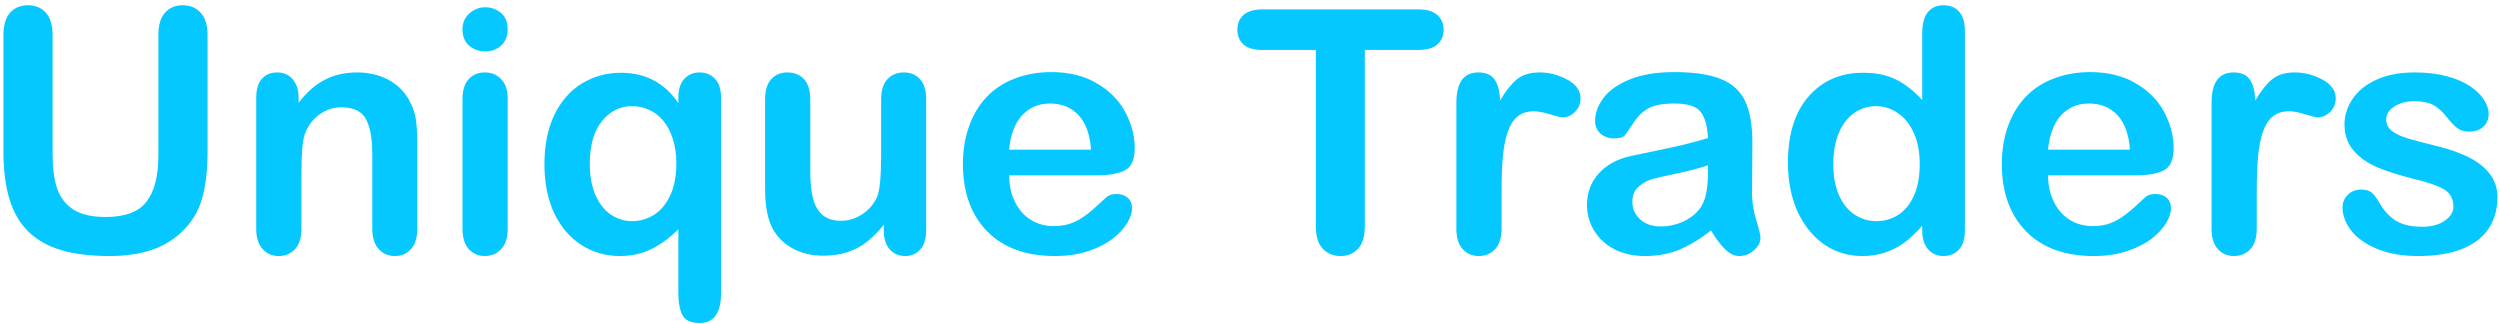 <?xml version="1.0" encoding="UTF-8"?>
<svg xmlns="http://www.w3.org/2000/svg" width="417" height="54" viewBox="0 0 417 54" fill="none">
  <path d="M0.574 25.296V5.845C0.574 4.19 0.942 2.948 1.679 2.12C2.433 1.293 3.418 0.879 4.633 0.879C5.903 0.879 6.907 1.293 7.643 2.12C8.398 2.948 8.775 4.19 8.775 5.845V25.737C8.775 28 9.023 29.894 9.52 31.421C10.036 32.929 10.938 34.106 12.226 34.952C13.515 35.78 15.319 36.194 17.638 36.194C20.841 36.194 23.105 35.348 24.431 33.656C25.756 31.945 26.419 29.361 26.419 25.903V5.845C26.419 4.171 26.787 2.93 27.523 2.12C28.26 1.293 29.244 0.879 30.478 0.879C31.711 0.879 32.705 1.293 33.46 2.12C34.233 2.93 34.62 4.171 34.62 5.845V25.296C34.62 28.459 34.307 31.099 33.681 33.214C33.073 35.329 31.914 37.187 30.202 38.787C28.729 40.148 27.017 41.142 25.066 41.767C23.115 42.392 20.832 42.705 18.218 42.705C15.107 42.705 12.429 42.374 10.183 41.712C7.937 41.031 6.106 39.992 4.688 38.594C3.271 37.178 2.231 35.375 1.568 33.187C0.906 30.979 0.574 28.349 0.574 25.296Z" fill="#04C8FF"></path>
  <path d="M49.806 16.246V17.157C51.132 15.409 52.577 14.131 54.141 13.322C55.724 12.494 57.537 12.08 59.581 12.08C61.569 12.08 63.345 12.513 64.91 13.377C66.475 14.242 67.643 15.465 68.416 17.047C68.913 17.966 69.236 18.959 69.383 20.026C69.53 21.093 69.604 22.454 69.604 24.11V38.125C69.604 39.633 69.254 40.774 68.555 41.546C67.874 42.319 66.981 42.705 65.876 42.705C64.753 42.705 63.842 42.31 63.143 41.519C62.443 40.728 62.093 39.597 62.093 38.125V25.572C62.093 23.089 61.744 21.194 61.044 19.888C60.363 18.564 58.992 17.902 56.93 17.902C55.586 17.902 54.362 18.306 53.258 19.116C52.153 19.907 51.343 21.001 50.828 22.399C50.46 23.521 50.276 25.618 50.276 28.689V38.125C50.276 39.652 49.917 40.801 49.199 41.574C48.499 42.328 47.588 42.705 46.465 42.705C45.379 42.705 44.486 42.31 43.787 41.519C43.087 40.728 42.737 39.597 42.737 38.125V16.357C42.737 14.922 43.05 13.855 43.676 13.156C44.302 12.439 45.158 12.08 46.244 12.08C46.907 12.08 47.505 12.237 48.039 12.549C48.573 12.862 48.996 13.331 49.309 13.957C49.641 14.582 49.806 15.345 49.806 16.246Z" fill="#04C8FF"></path>
  <path d="M84.68 16.357V38.125C84.68 39.633 84.321 40.774 83.603 41.546C82.885 42.319 81.974 42.705 80.87 42.705C79.765 42.705 78.863 42.31 78.163 41.519C77.482 40.728 77.142 39.597 77.142 38.125V16.578C77.142 15.088 77.482 13.966 78.163 13.211C78.863 12.457 79.765 12.08 80.87 12.08C81.974 12.08 82.885 12.457 83.603 13.211C84.321 13.966 84.68 15.014 84.68 16.357ZM80.952 8.576C79.903 8.576 79.001 8.255 78.246 7.611C77.51 6.967 77.142 6.057 77.142 4.879C77.142 3.813 77.519 2.939 78.274 2.258C79.047 1.559 79.94 1.21 80.952 1.21C81.928 1.21 82.793 1.523 83.548 2.148C84.302 2.773 84.68 3.684 84.68 4.879C84.68 6.038 84.312 6.949 83.575 7.611C82.839 8.255 81.965 8.576 80.952 8.576Z" fill="#04C8FF"></path>
  <path d="M113.148 48.858V38.236C111.693 39.689 110.175 40.801 108.592 41.574C107.027 42.328 105.288 42.705 103.373 42.705C101.035 42.705 98.9 42.089 96.967 40.856C95.053 39.624 93.543 37.858 92.439 35.559C91.353 33.242 90.81 30.52 90.81 27.393C90.81 24.192 91.362 21.452 92.466 19.171C93.571 16.872 95.099 15.124 97.05 13.929C99.02 12.733 101.201 12.136 103.594 12.136C105.619 12.136 107.432 12.559 109.034 13.405C110.635 14.232 112.006 15.502 113.148 17.212V16.302C113.148 14.922 113.479 13.874 114.142 13.156C114.804 12.439 115.66 12.08 116.71 12.08C117.759 12.08 118.615 12.439 119.278 13.156C119.94 13.855 120.272 14.904 120.272 16.302V48.858C120.272 52.205 119.084 53.879 116.71 53.879C115.237 53.879 114.271 53.428 113.81 52.527C113.369 51.626 113.148 50.403 113.148 48.858ZM98.375 27.337C98.375 29.361 98.698 31.108 99.342 32.58C100.004 34.033 100.87 35.118 101.937 35.835C103.005 36.534 104.155 36.884 105.389 36.884C106.733 36.884 107.966 36.534 109.089 35.835C110.212 35.118 111.114 34.033 111.795 32.58C112.476 31.127 112.816 29.333 112.816 27.2C112.816 25.691 112.614 24.33 112.209 23.116C111.822 21.902 111.289 20.9 110.607 20.109C109.926 19.3 109.144 18.702 108.26 18.316C107.377 17.911 106.438 17.709 105.444 17.709C103.419 17.709 101.735 18.546 100.391 20.219C99.047 21.893 98.375 24.266 98.375 27.337Z" fill="#04C8FF"></path>
  <path d="M147.414 38.456V37.491C146.512 38.631 145.564 39.587 144.57 40.36C143.576 41.132 142.49 41.703 141.312 42.071C140.134 42.457 138.79 42.65 137.28 42.65C135.458 42.65 133.82 42.273 132.366 41.519C130.93 40.765 129.816 39.725 129.025 38.401C128.086 36.801 127.616 34.502 127.616 31.504V16.578C127.616 15.069 127.957 13.947 128.638 13.211C129.319 12.457 130.221 12.08 131.344 12.08C132.485 12.08 133.406 12.457 134.105 13.211C134.805 13.966 135.154 15.088 135.154 16.578V28.634C135.154 30.382 135.302 31.853 135.596 33.049C135.891 34.226 136.415 35.155 137.17 35.835C137.943 36.497 138.983 36.828 140.29 36.828C141.56 36.828 142.757 36.451 143.88 35.697C145.003 34.943 145.822 33.959 146.337 32.745C146.761 31.678 146.972 29.342 146.972 25.737V16.578C146.972 15.088 147.322 13.966 148.021 13.211C148.721 12.457 149.632 12.08 150.755 12.08C151.878 12.08 152.78 12.457 153.461 13.211C154.142 13.947 154.483 15.069 154.483 16.578V38.401C154.483 39.836 154.151 40.912 153.489 41.629C152.844 42.346 152.007 42.705 150.976 42.705C149.945 42.705 149.089 42.337 148.408 41.601C147.745 40.847 147.414 39.799 147.414 38.456Z" fill="#04C8FF"></path>
  <path d="M183.061 29.241H168.316C168.335 30.952 168.675 32.46 169.338 33.766C170.019 35.072 170.912 36.056 172.016 36.718C173.139 37.38 174.372 37.711 175.716 37.711C176.618 37.711 177.437 37.61 178.174 37.408C178.928 37.187 179.655 36.856 180.355 36.415C181.054 35.955 181.699 35.467 182.288 34.952C182.877 34.437 183.641 33.738 184.58 32.855C184.966 32.524 185.518 32.359 186.236 32.359C187.009 32.359 187.635 32.57 188.114 32.993C188.592 33.416 188.832 34.014 188.832 34.787C188.832 35.467 188.565 36.267 188.031 37.187C187.497 38.088 186.687 38.962 185.601 39.808C184.534 40.636 183.181 41.326 181.542 41.877C179.922 42.429 178.054 42.705 175.937 42.705C171.096 42.705 167.331 41.326 164.644 38.567C161.956 35.808 160.612 32.065 160.612 27.337C160.612 25.112 160.944 23.052 161.606 21.157C162.269 19.244 163.236 17.608 164.506 16.246C165.776 14.885 167.341 13.846 169.2 13.129C171.059 12.393 173.121 12.025 175.385 12.025C178.33 12.025 180.852 12.651 182.95 13.901C185.067 15.134 186.65 16.734 187.7 18.702C188.749 20.67 189.274 22.675 189.274 24.716C189.274 26.611 188.731 27.843 187.644 28.413C186.558 28.965 185.031 29.241 183.061 29.241ZM168.316 24.965H181.984C181.8 22.39 181.1 20.468 179.886 19.198C178.689 17.911 177.106 17.267 175.136 17.267C173.259 17.267 171.712 17.92 170.497 19.226C169.301 20.514 168.574 22.427 168.316 24.965Z" fill="#04C8FF"></path>
  <path d="M236.6 8.328H227.654V37.711C227.654 39.404 227.277 40.663 226.522 41.491C225.767 42.3 224.792 42.705 223.595 42.705C222.38 42.705 221.386 42.291 220.613 41.464C219.858 40.636 219.481 39.385 219.481 37.711V8.328H210.535C209.136 8.328 208.096 8.025 207.415 7.418C206.733 6.792 206.393 5.974 206.393 4.962C206.393 3.914 206.743 3.086 207.442 2.479C208.16 1.872 209.191 1.569 210.535 1.569H236.6C238.018 1.569 239.067 1.881 239.748 2.507C240.447 3.132 240.797 3.951 240.797 4.962C240.797 5.974 240.447 6.792 239.748 7.418C239.048 8.025 237.999 8.328 236.6 8.328Z" fill="#04C8FF"></path>
  <path d="M250.461 31.835V38.125C250.461 39.652 250.102 40.801 249.385 41.574C248.667 42.328 247.755 42.705 246.651 42.705C245.565 42.705 244.672 42.319 243.973 41.546C243.273 40.774 242.923 39.633 242.923 38.125V17.157C242.923 13.773 244.147 12.08 246.596 12.08C247.847 12.08 248.749 12.476 249.302 13.267C249.854 14.058 250.158 15.226 250.213 16.771C251.115 15.226 252.035 14.058 252.974 13.267C253.931 12.476 255.201 12.08 256.785 12.08C258.368 12.08 259.905 12.476 261.396 13.267C262.887 14.058 263.632 15.106 263.632 16.412C263.632 17.332 263.31 18.095 262.666 18.702C262.04 19.291 261.359 19.585 260.623 19.585C260.346 19.585 259.675 19.419 258.607 19.088C257.558 18.739 256.628 18.564 255.818 18.564C254.714 18.564 253.812 18.858 253.112 19.447C252.413 20.017 251.87 20.872 251.483 22.013C251.096 23.153 250.83 24.514 250.682 26.096C250.535 27.659 250.461 29.572 250.461 31.835Z" fill="#04C8FF"></path>
  <path d="M285.39 38.456C283.568 39.873 281.801 40.939 280.089 41.657C278.395 42.356 276.49 42.705 274.373 42.705C272.44 42.705 270.738 42.328 269.265 41.574C267.811 40.801 266.688 39.762 265.896 38.456C265.105 37.15 264.709 35.734 264.709 34.207C264.709 32.147 265.363 30.391 266.67 28.938C267.977 27.485 269.771 26.51 272.054 26.013C272.532 25.903 273.72 25.654 275.616 25.268C277.512 24.882 279.132 24.533 280.475 24.22C281.838 23.889 283.31 23.493 284.893 23.034C284.801 21.047 284.396 19.594 283.678 18.674C282.979 17.736 281.516 17.267 279.288 17.267C277.374 17.267 275.929 17.534 274.953 18.067C273.996 18.601 273.168 19.401 272.468 20.468C271.787 21.535 271.299 22.243 271.005 22.592C270.728 22.923 270.121 23.089 269.182 23.089C268.335 23.089 267.599 22.822 266.973 22.289C266.366 21.737 266.062 21.038 266.062 20.192C266.062 18.867 266.531 17.58 267.47 16.329C268.409 15.079 269.873 14.048 271.861 13.239C273.849 12.43 276.324 12.025 279.288 12.025C282.602 12.025 285.206 12.421 287.102 13.211C288.998 13.984 290.333 15.216 291.106 16.909C291.898 18.601 292.293 20.845 292.293 23.64C292.293 25.406 292.284 26.905 292.266 28.138C292.266 29.37 292.257 30.74 292.238 32.248C292.238 33.665 292.468 35.145 292.928 36.691C293.407 38.217 293.646 39.201 293.646 39.643C293.646 40.415 293.278 41.123 292.542 41.767C291.824 42.392 291.005 42.705 290.084 42.705C289.311 42.705 288.547 42.346 287.793 41.629C287.038 40.893 286.237 39.836 285.39 38.456ZM284.893 27.558C283.789 27.963 282.178 28.395 280.061 28.855C277.963 29.296 276.509 29.628 275.699 29.848C274.889 30.05 274.116 30.464 273.379 31.09C272.643 31.697 272.275 32.552 272.275 33.656C272.275 34.796 272.707 35.771 273.573 36.58C274.438 37.371 275.57 37.767 276.969 37.767C278.46 37.767 279.831 37.445 281.083 36.801C282.353 36.139 283.283 35.293 283.872 34.263C284.553 33.122 284.893 31.246 284.893 28.634V27.558Z" fill="#04C8FF"></path>
  <path d="M320.623 38.401V37.656C319.611 38.815 318.607 39.762 317.613 40.498C316.638 41.215 315.57 41.758 314.41 42.126C313.269 42.512 312.017 42.705 310.655 42.705C308.851 42.705 307.176 42.328 305.63 41.574C304.102 40.801 302.777 39.707 301.654 38.291C300.531 36.874 299.675 35.21 299.086 33.297C298.515 31.384 298.23 29.315 298.23 27.089C298.23 22.381 299.38 18.711 301.681 16.081C303.982 13.451 307.01 12.136 310.766 12.136C312.938 12.136 314.769 12.513 316.26 13.267C317.751 14.002 319.206 15.143 320.623 16.688V5.569C320.623 4.024 320.927 2.856 321.534 2.065C322.16 1.274 323.044 0.879 324.185 0.879C325.326 0.879 326.201 1.247 326.808 1.982C327.434 2.7 327.747 3.767 327.747 5.183V38.401C327.747 39.836 327.416 40.912 326.753 41.629C326.09 42.346 325.234 42.705 324.185 42.705C323.154 42.705 322.298 42.337 321.617 41.601C320.954 40.847 320.623 39.781 320.623 38.401ZM305.796 27.337C305.796 29.379 306.108 31.117 306.734 32.552C307.379 33.987 308.253 35.072 309.357 35.808C310.462 36.525 311.668 36.884 312.975 36.884C314.3 36.884 315.506 36.543 316.592 35.863C317.696 35.164 318.571 34.106 319.215 32.69C319.878 31.255 320.209 29.471 320.209 27.337C320.209 25.333 319.878 23.613 319.215 22.178C318.571 20.725 317.687 19.622 316.564 18.867C315.46 18.095 314.245 17.709 312.919 17.709C311.539 17.709 310.305 18.104 309.219 18.895C308.133 19.668 307.287 20.79 306.679 22.261C306.09 23.714 305.796 25.406 305.796 27.337Z" fill="#04C8FF"></path>
  <path d="M356.353 29.241H341.608C341.626 30.952 341.967 32.46 342.63 33.766C343.311 35.072 344.204 36.056 345.308 36.718C346.431 37.38 347.664 37.711 349.008 37.711C349.91 37.711 350.729 37.61 351.466 37.408C352.22 37.187 352.947 36.856 353.647 36.415C354.346 35.955 354.991 35.467 355.58 34.952C356.169 34.437 356.933 33.738 357.871 32.855C358.258 32.524 358.81 32.359 359.528 32.359C360.301 32.359 360.927 32.57 361.406 32.993C361.884 33.416 362.124 34.014 362.124 34.787C362.124 35.467 361.857 36.267 361.323 37.187C360.789 38.088 359.979 38.962 358.893 39.808C357.825 40.636 356.472 41.326 354.834 41.877C353.214 42.429 351.346 42.705 349.229 42.705C344.388 42.705 340.623 41.326 337.936 38.567C335.248 35.808 333.904 32.065 333.904 27.337C333.904 25.112 334.236 23.052 334.898 21.157C335.561 19.244 336.528 17.608 337.798 16.246C339.068 14.885 340.632 13.846 342.492 13.129C344.351 12.393 346.413 12.025 348.677 12.025C351.622 12.025 354.144 12.651 356.242 13.901C358.359 15.134 359.942 16.734 360.992 18.702C362.041 20.67 362.565 22.675 362.565 24.716C362.565 26.611 362.022 27.843 360.936 28.413C359.85 28.965 358.322 29.241 356.353 29.241ZM341.608 24.965H355.276C355.092 22.39 354.392 20.468 353.177 19.198C351.981 17.911 350.398 17.267 348.428 17.267C346.551 17.267 345.004 17.92 343.789 19.226C342.593 20.514 341.866 22.427 341.608 24.965Z" fill="#04C8FF"></path>
  <path d="M376.427 31.835V38.125C376.427 39.652 376.068 40.801 375.35 41.574C374.632 42.328 373.721 42.705 372.616 42.705C371.53 42.705 370.637 42.319 369.938 41.546C369.238 40.774 368.889 39.633 368.889 38.125V17.157C368.889 13.773 370.113 12.08 372.561 12.08C373.813 12.08 374.715 12.476 375.267 13.267C375.819 14.058 376.123 15.226 376.178 16.771C377.08 15.226 378 14.058 378.939 13.267C379.897 12.476 381.167 12.08 382.75 12.08C384.333 12.08 385.87 12.476 387.361 13.267C388.852 14.058 389.597 15.106 389.597 16.412C389.597 17.332 389.275 18.095 388.631 18.702C388.005 19.291 387.324 19.585 386.588 19.585C386.312 19.585 385.64 19.419 384.572 19.088C383.523 18.739 382.593 18.564 381.783 18.564C380.679 18.564 379.777 18.858 379.077 19.447C378.378 20.017 377.835 20.872 377.448 22.013C377.062 23.153 376.795 24.514 376.648 26.096C376.5 27.659 376.427 29.572 376.427 31.835Z" fill="#04C8FF"></path>
  <path d="M416.574 32.855C416.574 34.934 416.068 36.718 415.056 38.208C414.043 39.679 412.543 40.801 410.555 41.574C408.585 42.328 406.183 42.705 403.348 42.705C400.642 42.705 398.323 42.291 396.39 41.464C394.457 40.636 393.031 39.606 392.11 38.373C391.19 37.123 390.73 35.872 390.73 34.621C390.73 33.794 391.024 33.085 391.613 32.497C392.202 31.908 392.948 31.614 393.85 31.614C394.641 31.614 395.249 31.807 395.672 32.193C396.095 32.58 396.5 33.122 396.887 33.821C397.66 35.164 398.581 36.166 399.648 36.828C400.734 37.491 402.207 37.822 404.066 37.822C405.576 37.822 406.809 37.491 407.766 36.828C408.742 36.148 409.229 35.375 409.229 34.511C409.229 33.187 408.723 32.221 407.711 31.614C406.717 31.007 405.069 30.428 402.768 29.876C400.173 29.232 398.056 28.561 396.418 27.862C394.798 27.144 393.5 26.206 392.524 25.048C391.549 23.889 391.061 22.463 391.061 20.771C391.061 19.263 391.512 17.837 392.414 16.495C393.316 15.152 394.641 14.085 396.39 13.294C398.157 12.485 400.283 12.08 402.768 12.08C404.72 12.08 406.468 12.283 408.015 12.687C409.579 13.092 410.877 13.635 411.908 14.315C412.957 14.996 413.749 15.75 414.282 16.578C414.835 17.405 415.111 18.215 415.111 19.005C415.111 19.87 414.816 20.578 414.227 21.13C413.657 21.682 412.837 21.957 411.77 21.957C410.997 21.957 410.334 21.737 409.782 21.295C409.248 20.854 408.631 20.192 407.932 19.309C407.361 18.573 406.689 17.985 405.916 17.543C405.143 17.102 404.094 16.881 402.768 16.881C401.406 16.881 400.274 17.175 399.372 17.764C398.47 18.334 398.019 19.051 398.019 19.916C398.019 20.707 398.35 21.36 399.013 21.875C399.676 22.371 400.569 22.785 401.691 23.116C402.814 23.447 404.361 23.852 406.33 24.33C408.668 24.9 410.573 25.581 412.046 26.372C413.537 27.163 414.66 28.101 415.415 29.186C416.188 30.253 416.574 31.476 416.574 32.855Z" fill="#04C8FF"></path>
</svg>
